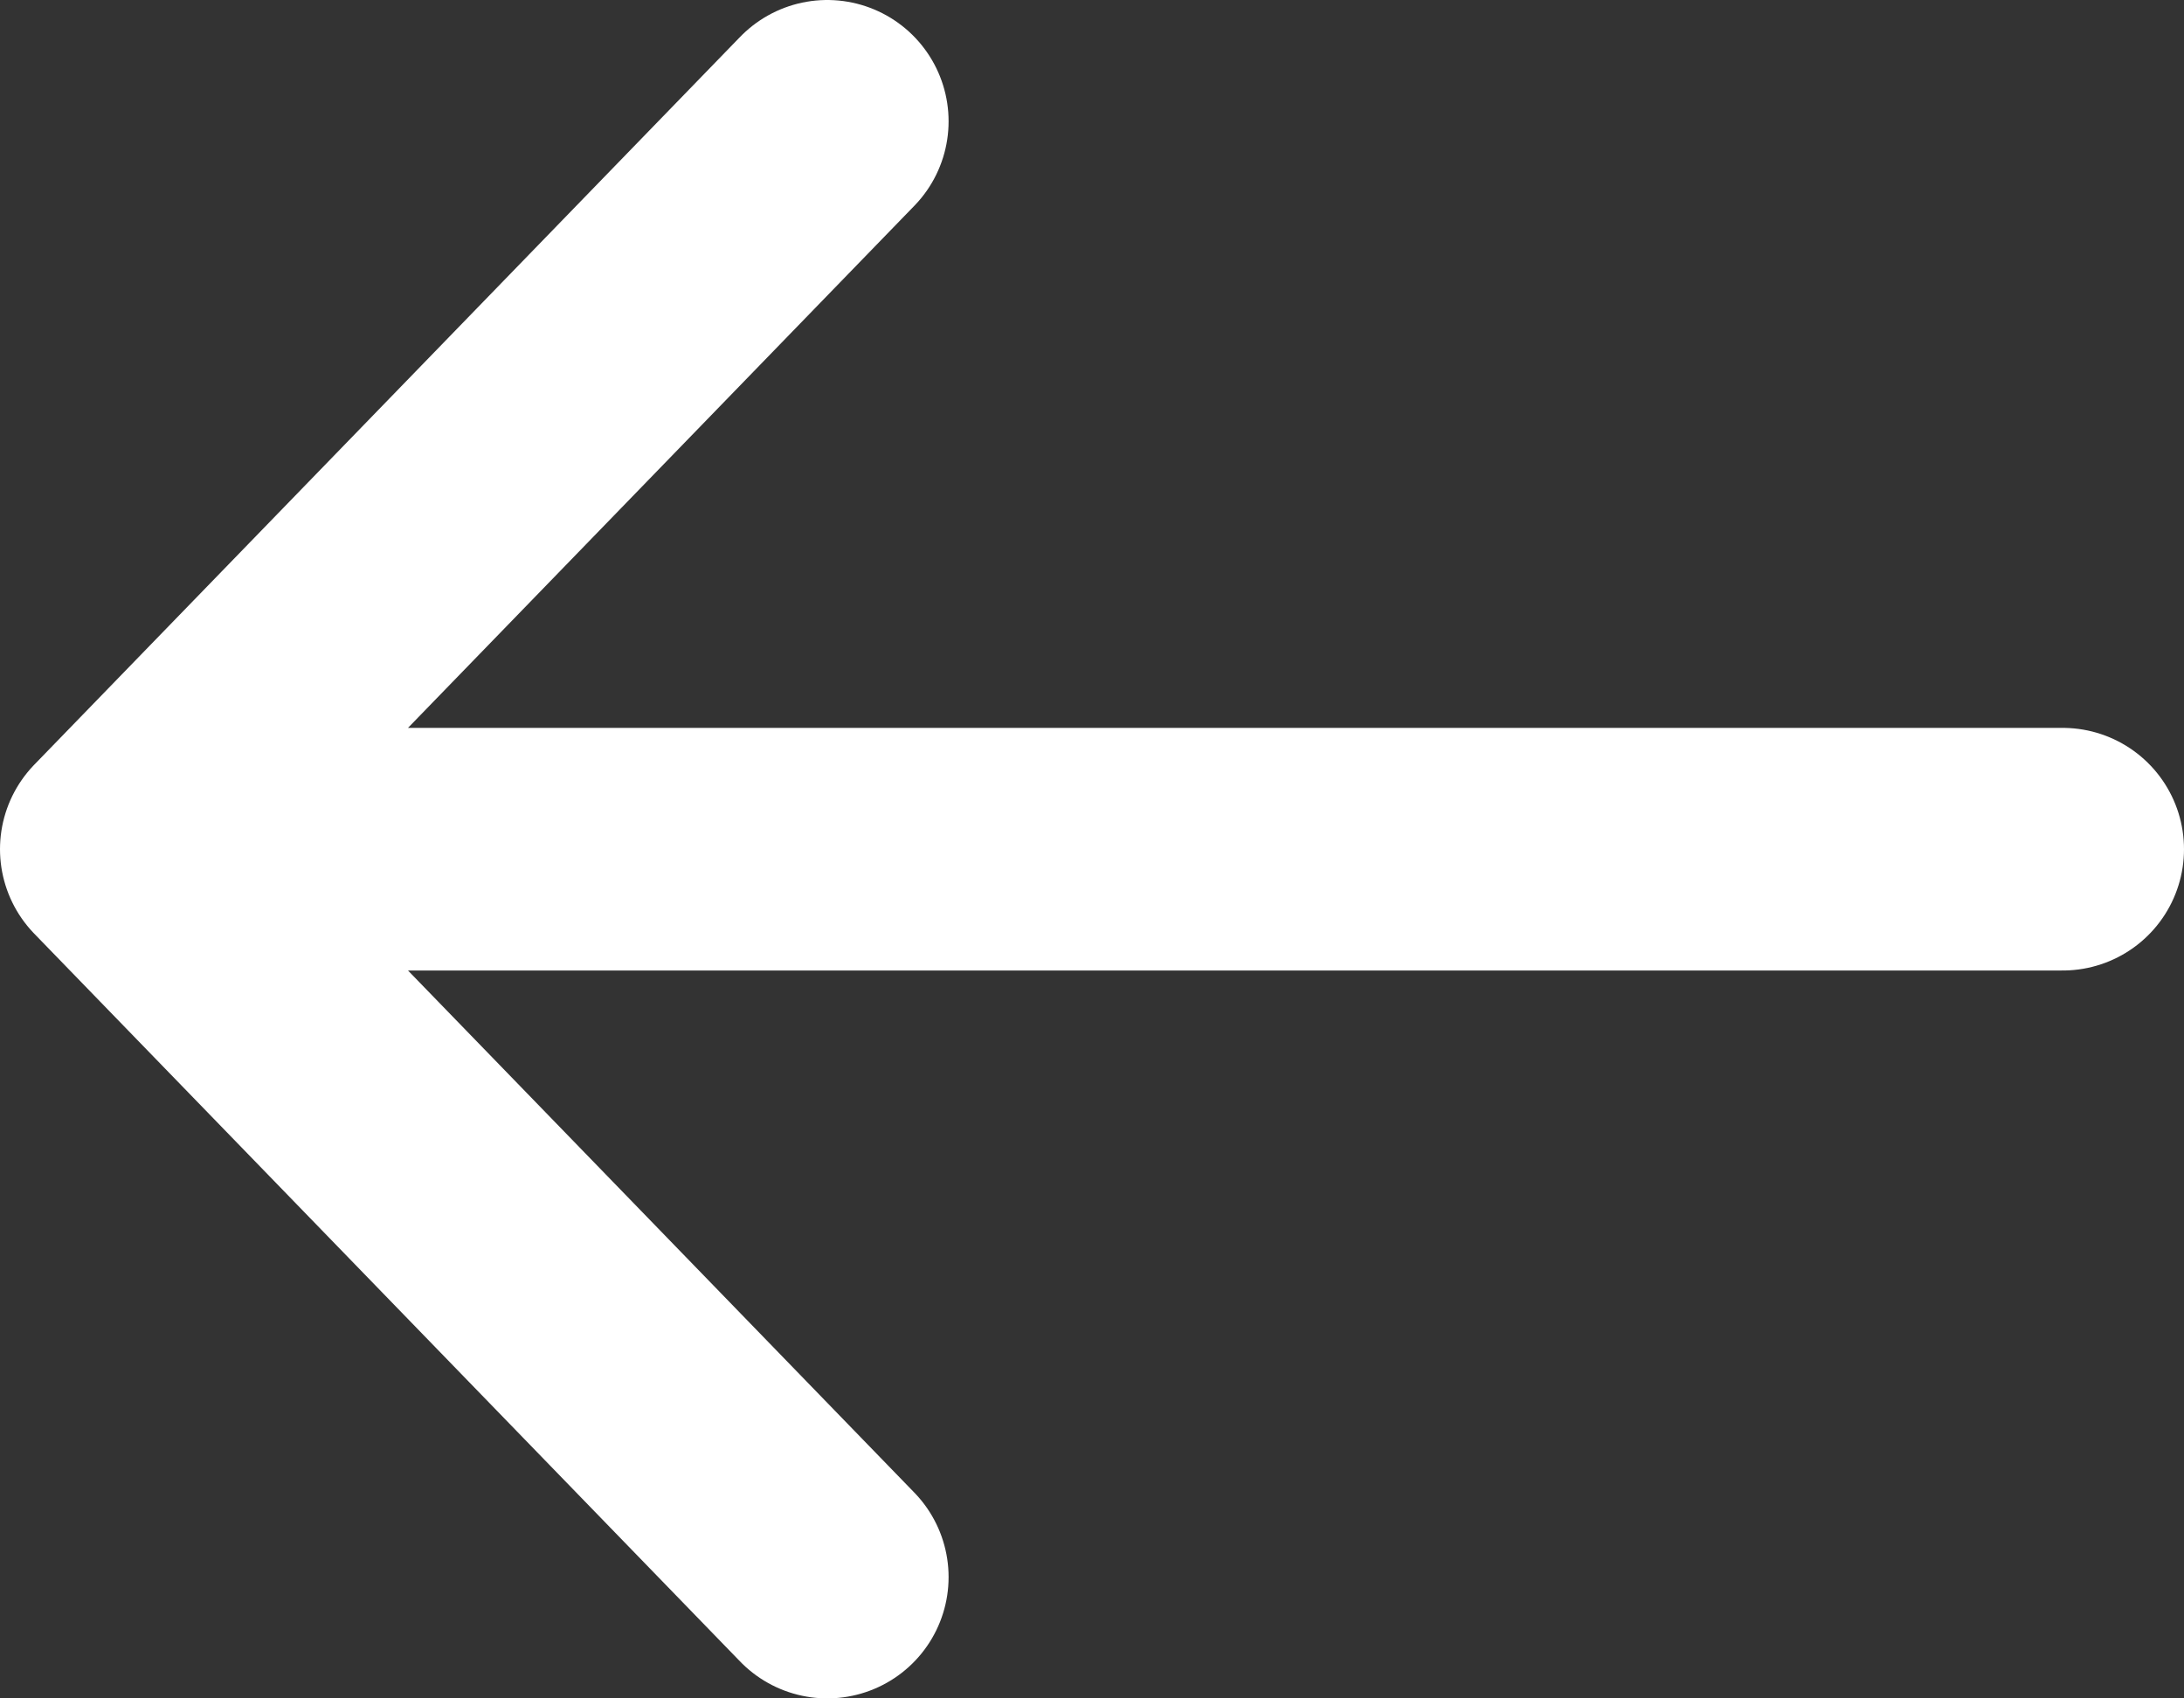 <svg width="18" height="14" viewBox="0 0 18 14" fill="none" xmlns="http://www.w3.org/2000/svg">
<rect x="0" y="0" width="18" height="14" fill="#333333" stroke="none"/>
<path d="M1 7H17M1 7L6.818 13M1 7L6.818 1" stroke="white" stroke-width="2" stroke-linecap="round" stroke-linejoin="round"/>
</svg>
